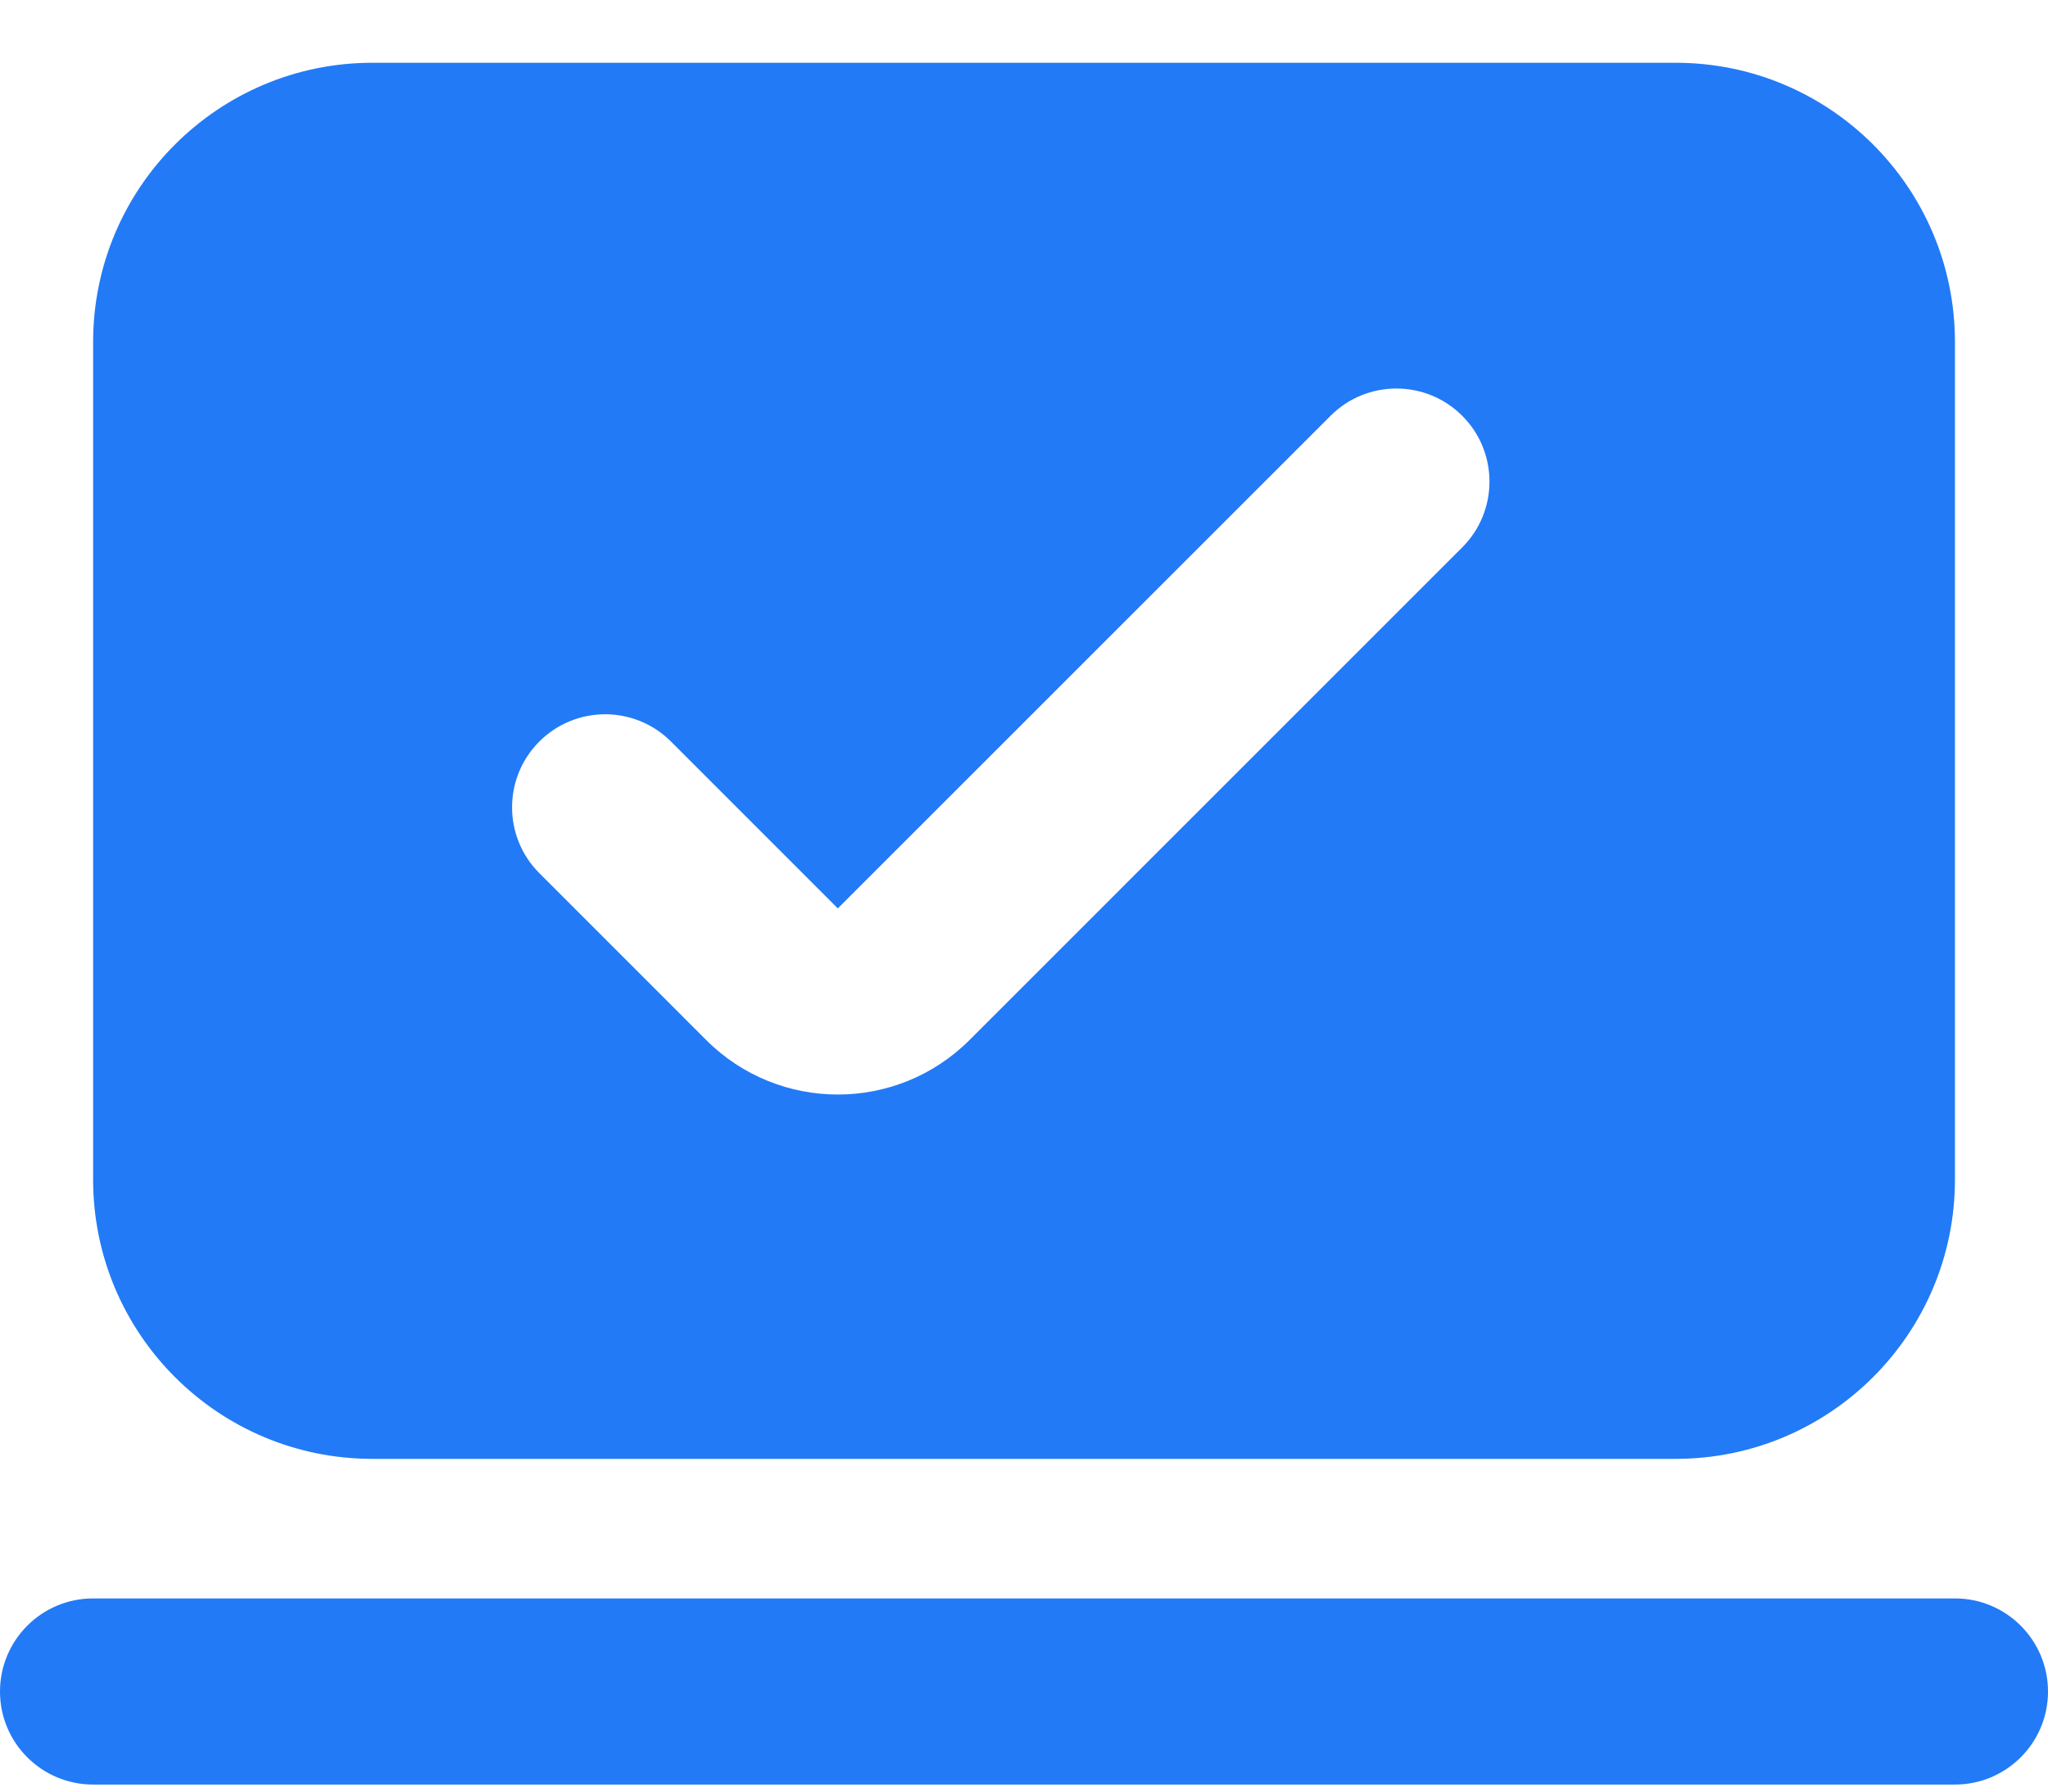 <svg width="32" height="28" viewBox="0 0 32 28" fill="none" xmlns="http://www.w3.org/2000/svg">
<path fill-rule="evenodd" clip-rule="evenodd" d="M5.819 0.981C3.409 0.981 1.455 2.935 1.455 5.345V18.436C1.455 20.846 3.409 22.8 5.819 22.8H26.182C28.592 22.8 30.546 20.846 30.546 18.436V5.345C30.546 2.935 28.592 0.981 26.182 0.981H5.819ZM22.847 8.555C23.415 7.987 23.415 7.066 22.847 6.498C22.279 5.93 21.358 5.93 20.79 6.498L13.091 14.197L10.484 11.589C9.916 11.021 8.995 11.021 8.427 11.589C7.859 12.157 7.859 13.078 8.427 13.646L11.034 16.254C12.171 17.39 14.012 17.39 15.149 16.254L22.847 8.555Z" fill="#227AF7"/>
<path fill-rule="evenodd" clip-rule="evenodd" d="M0 26.436C0 25.633 0.651 24.981 1.455 24.981H30.546C31.349 24.981 32 25.633 32 26.436C32 27.239 31.349 27.89 30.546 27.89H1.455C0.651 27.89 0 27.239 0 26.436Z" fill="#227AF7"/>
</svg>
